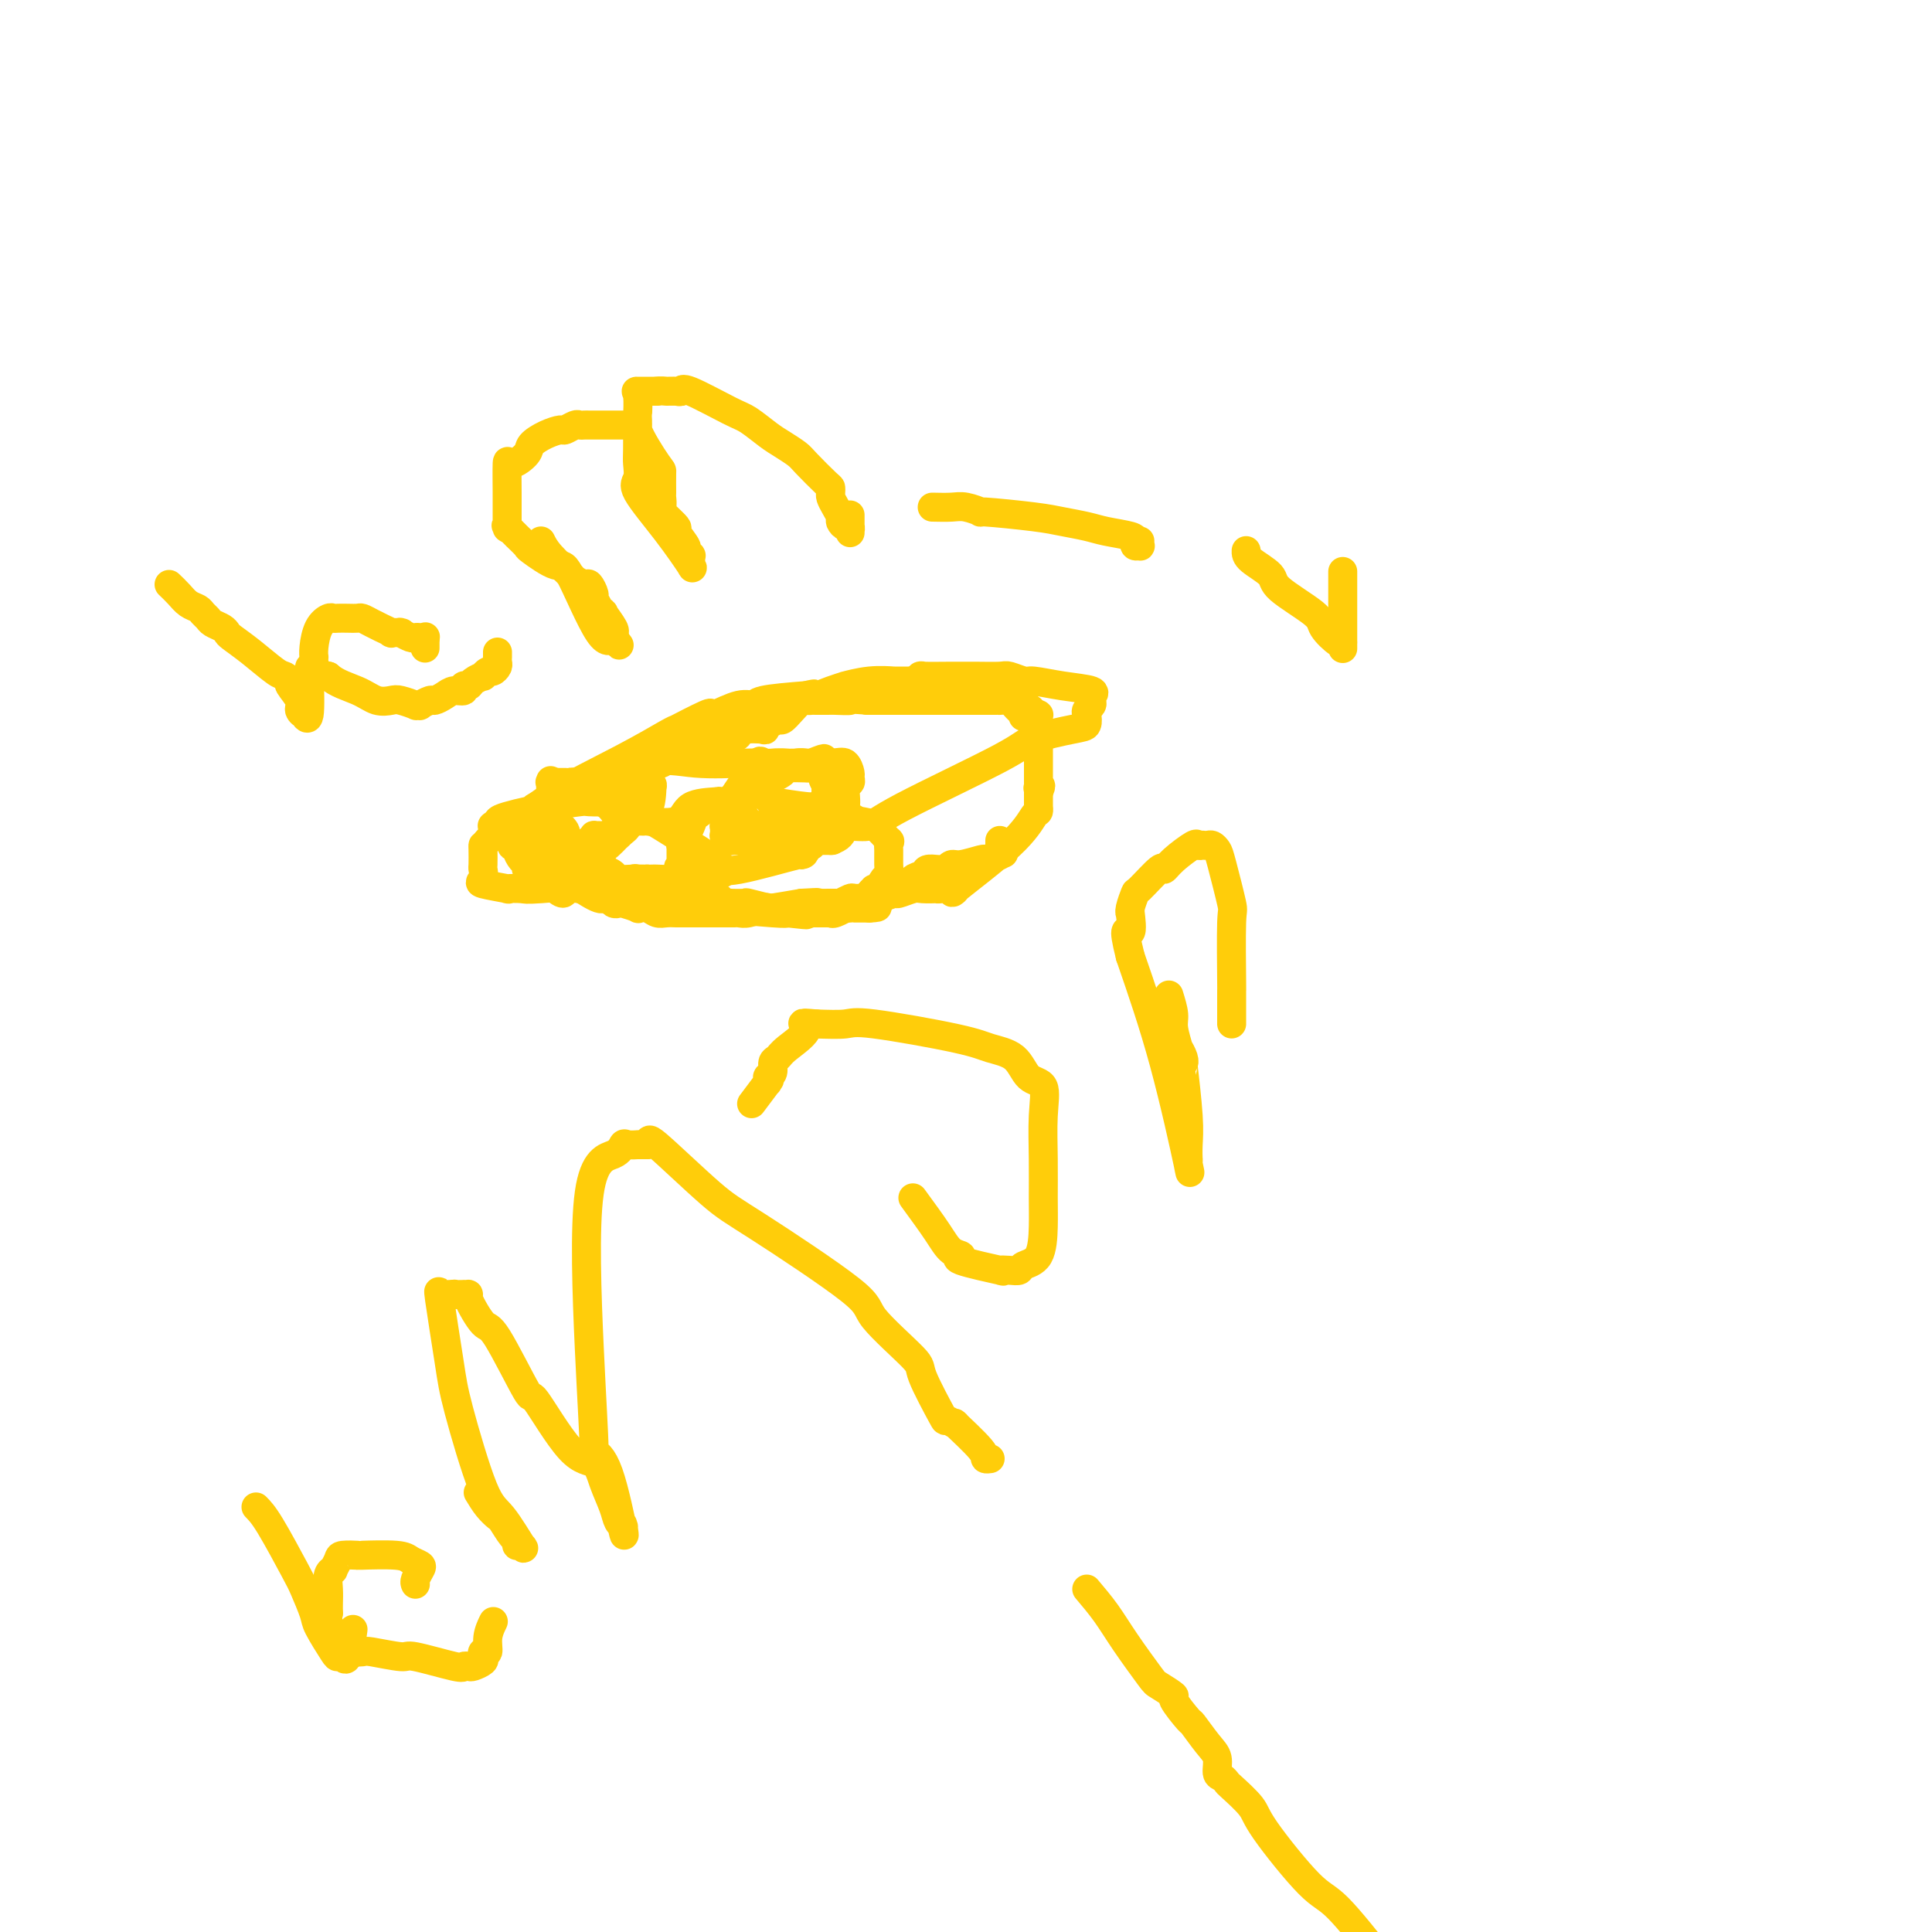 <svg viewBox='0 0 400 400' version='1.1' xmlns='http://www.w3.org/2000/svg' xmlns:xlink='http://www.w3.org/1999/xlink'><g fill='none' stroke='#FFCD0A' stroke-width='6' stroke-linecap='round' stroke-linejoin='round'><path d='M107,171c0.501,0.016 1.002,0.033 1,0c-0.002,-0.033 -0.507,-0.115 0,-1c0.507,-0.885 2.025,-2.574 6,-5c3.975,-2.426 10.407,-5.589 15,-8c4.593,-2.411 7.346,-4.068 9,-5c1.654,-0.932 2.208,-1.137 2,-1c-0.208,0.137 -1.178,0.617 0,0c1.178,-0.617 4.505,-2.333 6,-3c1.495,-0.667 1.158,-0.287 1,0c-0.158,0.287 -0.136,0.480 1,0c1.136,-0.480 3.387,-1.634 5,-2c1.613,-0.366 2.588,0.055 3,0c0.412,-0.055 0.261,-0.587 2,-1c1.739,-0.413 5.370,-0.706 9,-1'/><path d='M167,144c3.162,-0.630 0.567,-0.206 0,0c-0.567,0.206 0.895,0.195 2,0c1.105,-0.195 1.852,-0.574 3,-1c1.148,-0.426 2.695,-0.899 3,-1c0.305,-0.101 -0.634,0.169 0,0c0.634,-0.169 2.841,-0.777 5,-1c2.159,-0.223 4.269,-0.060 5,0c0.731,0.060 0.084,0.016 0,0c-0.084,-0.016 0.394,-0.004 0,0c-0.394,0.004 -1.659,0.001 0,0c1.659,-0.001 6.242,-0.001 9,0c2.758,0.001 3.692,0.002 4,0c0.308,-0.002 -0.009,-0.007 0,0c0.009,0.007 0.343,0.025 1,0c0.657,-0.025 1.636,-0.094 2,0c0.364,0.094 0.112,0.351 1,1c0.888,0.649 2.918,1.691 4,2c1.082,0.309 1.218,-0.114 2,0c0.782,0.114 2.209,0.766 3,1c0.791,0.234 0.944,0.048 1,0c0.056,-0.048 0.015,0.040 0,0c-0.015,-0.040 -0.004,-0.207 0,0c0.004,0.207 0.001,0.787 0,1c-0.001,0.213 -0.000,0.057 0,0c0.000,-0.057 0.000,-0.016 0,0c-0.000,0.016 -0.000,0.008 0,0'/><path d='M104,172c0.301,0.197 0.602,0.395 1,1c0.398,0.605 0.894,1.619 1,2c0.106,0.381 -0.178,0.129 0,0c0.178,-0.129 0.817,-0.136 1,0c0.183,0.136 -0.092,0.415 0,1c0.092,0.585 0.550,1.476 1,2c0.450,0.524 0.890,0.680 1,1c0.110,0.320 -0.111,0.803 0,1c0.111,0.197 0.554,0.108 1,0c0.446,-0.108 0.896,-0.233 1,0c0.104,0.233 -0.137,0.825 0,1c0.137,0.175 0.652,-0.068 1,0c0.348,0.068 0.528,0.448 1,1c0.472,0.552 1.236,1.276 2,2'/><path d='M115,184c2.096,1.856 1.836,0.497 2,0c0.164,-0.497 0.754,-0.130 1,0c0.246,0.130 0.150,0.025 0,0c-0.150,-0.025 -0.353,0.032 0,0c0.353,-0.032 1.260,-0.153 2,0c0.740,0.153 1.311,0.581 2,1c0.689,0.419 1.495,0.831 2,1c0.505,0.169 0.710,0.097 1,0c0.290,-0.097 0.664,-0.218 1,0c0.336,0.218 0.635,0.777 1,1c0.365,0.223 0.797,0.111 1,0c0.203,-0.111 0.176,-0.222 1,0c0.824,0.222 2.500,0.778 3,1c0.500,0.222 -0.174,0.112 0,0c0.174,-0.112 1.198,-0.226 2,0c0.802,0.226 1.382,0.793 2,1c0.618,0.207 1.272,0.056 2,0c0.728,-0.056 1.528,-0.015 2,0c0.472,0.015 0.617,0.004 1,0c0.383,-0.004 1.005,-0.001 2,0c0.995,0.001 2.365,0.000 3,0c0.635,-0.000 0.537,-0.000 1,0c0.463,0.000 1.488,0.001 2,0c0.512,-0.001 0.512,-0.004 1,0c0.488,0.004 1.466,0.015 2,0c0.534,-0.015 0.626,-0.056 1,0c0.374,0.056 1.031,0.208 2,0c0.969,-0.208 2.249,-0.777 3,-1c0.751,-0.223 0.971,-0.098 1,0c0.029,0.098 -0.135,0.171 1,0c1.135,-0.171 3.567,-0.585 6,-1'/><path d='M166,187c5.086,-0.305 2.800,-0.068 3,0c0.200,0.068 2.887,-0.035 4,0c1.113,0.035 0.653,0.207 1,0c0.347,-0.207 1.501,-0.791 2,-1c0.499,-0.209 0.341,-0.041 1,0c0.659,0.041 2.134,-0.045 3,0c0.866,0.045 1.122,0.222 2,0c0.878,-0.222 2.376,-0.844 3,-1c0.624,-0.156 0.374,0.154 1,0c0.626,-0.154 2.129,-0.773 3,-1c0.871,-0.227 1.109,-0.063 2,0c0.891,0.063 2.435,0.024 3,0c0.565,-0.024 0.150,-0.035 0,0c-0.150,0.035 -0.034,0.114 1,0c1.034,-0.114 2.985,-0.422 3,0c0.015,0.422 -1.905,1.573 0,0c1.905,-1.573 7.635,-5.872 11,-9c3.365,-3.128 4.366,-5.086 5,-6c0.634,-0.914 0.902,-0.783 1,-1c0.098,-0.217 0.026,-0.780 0,-1c-0.026,-0.220 -0.007,-0.096 0,0c0.007,0.096 0.002,0.166 0,0c-0.002,-0.166 -0.001,-0.567 0,-1c0.001,-0.433 0.000,-0.900 0,-1c-0.000,-0.100 -0.000,0.165 0,0c0.000,-0.165 0.000,-0.762 0,-1c-0.000,-0.238 -0.000,-0.119 0,0'/><path d='M215,164c0.928,-1.944 0.249,-1.304 0,-1c-0.249,0.304 -0.067,0.274 0,0c0.067,-0.274 0.018,-0.790 0,-1c-0.018,-0.210 -0.005,-0.114 0,0c0.005,0.114 0.001,0.245 0,0c-0.001,-0.245 -0.000,-0.865 0,-1c0.000,-0.135 0.000,0.216 0,0c-0.000,-0.216 -0.000,-0.999 0,-1c0.000,-0.001 0.000,0.781 0,-1c-0.000,-1.781 -0.000,-6.123 0,-8c0.000,-1.877 -0.000,-1.288 0,-1c0.000,0.288 0.000,0.274 0,0c-0.000,-0.274 -0.000,-0.809 0,-1c0.000,-0.191 0.000,-0.037 0,0c-0.000,0.037 -0.000,-0.043 0,0c0.000,0.043 0.001,0.208 0,0c-0.001,-0.208 -0.004,-0.788 0,-1c0.004,-0.212 0.015,-0.057 0,0c-0.015,0.057 -0.057,0.015 0,0c0.057,-0.015 0.211,-0.004 0,0c-0.211,0.004 -0.788,0.001 -1,0c-0.212,-0.001 -0.061,-0.000 0,0c0.061,0.000 0.030,0.000 0,0'/><path d='M214,148c-0.610,-2.477 -1.635,-0.670 -2,0c-0.365,0.670 -0.071,0.204 0,0c0.071,-0.204 -0.080,-0.146 0,0c0.080,0.146 0.390,0.379 0,0c-0.390,-0.379 -1.481,-1.369 -2,-2c-0.519,-0.631 -0.466,-0.901 -1,-1c-0.534,-0.099 -1.655,-0.027 -2,0c-0.345,0.027 0.085,0.007 0,0c-0.085,-0.007 -0.685,-0.002 -1,0c-0.315,0.002 -0.346,0.001 -1,0c-0.654,-0.001 -1.930,-0.000 -2,0c-0.070,0.000 1.065,0.000 0,0c-1.065,-0.000 -4.332,-0.000 -6,0c-1.668,0.000 -1.737,0.000 -2,0c-0.263,-0.000 -0.719,-0.000 -1,0c-0.281,0.000 -0.388,0.000 -1,0c-0.612,-0.000 -1.731,-0.000 -2,0c-0.269,0.000 0.310,0.000 0,0c-0.310,-0.000 -1.509,-0.000 -2,0c-0.491,0.000 -0.272,0.000 -1,0c-0.728,-0.000 -2.401,-0.000 -3,0c-0.599,0.000 -0.123,0.000 -1,0c-0.877,-0.000 -3.108,-0.000 -4,0c-0.892,0.000 -0.446,0.000 0,0'/><path d='M180,145c-5.998,-0.464 -3.992,-0.124 -4,0c-0.008,0.124 -2.029,0.033 -3,0c-0.971,-0.033 -0.890,-0.009 -1,0c-0.110,0.009 -0.410,0.001 -1,0c-0.590,-0.001 -1.470,0.005 -2,0c-0.530,-0.005 -0.709,-0.022 -1,0c-0.291,0.022 -0.693,0.082 -1,0c-0.307,-0.082 -0.520,-0.305 -1,0c-0.480,0.305 -1.228,1.138 -2,2c-0.772,0.862 -1.567,1.751 -2,2c-0.433,0.249 -0.505,-0.143 -1,0c-0.495,0.143 -1.415,0.822 -2,1c-0.585,0.178 -0.835,-0.146 -1,0c-0.165,0.146 -0.244,0.761 0,1c0.244,0.239 0.811,0.102 0,0c-0.811,-0.102 -3.000,-0.169 -4,0c-1.000,0.169 -0.809,0.575 -1,1c-0.191,0.425 -0.763,0.868 -2,1c-1.237,0.132 -3.141,-0.048 -4,0c-0.859,0.048 -0.675,0.324 -2,1c-1.325,0.676 -4.158,1.751 -5,2c-0.842,0.249 0.309,-0.327 0,0c-0.309,0.327 -2.077,1.557 -3,2c-0.923,0.443 -1.000,0.098 -1,0c-0.000,-0.098 0.077,0.051 0,0c-0.077,-0.051 -0.308,-0.300 -1,0c-0.692,0.300 -1.846,1.150 -3,2'/><path d='M132,160c-6.121,2.773 -4.425,2.205 -4,2c0.425,-0.205 -0.423,-0.047 -1,0c-0.577,0.047 -0.883,-0.019 -1,0c-0.117,0.019 -0.044,0.122 0,0c0.044,-0.122 0.061,-0.468 -1,0c-1.061,0.468 -3.198,1.751 -4,2c-0.802,0.249 -0.267,-0.536 -1,0c-0.733,0.536 -2.732,2.393 -4,3c-1.268,0.607 -1.804,-0.034 -2,0c-0.196,0.034 -0.053,0.745 0,1c0.053,0.255 0.014,0.053 0,0c-0.014,-0.053 -0.004,0.041 0,0c0.004,-0.041 0.001,-0.218 0,0c-0.001,0.218 -0.000,0.829 0,1c0.000,0.171 0.000,-0.099 0,0c-0.000,0.099 -0.000,0.566 0,1c0.000,0.434 0.000,0.833 0,1c-0.000,0.167 -0.000,0.101 0,0c0.000,-0.101 0.000,-0.238 0,0c-0.000,0.238 -0.000,0.851 0,1c0.000,0.149 0.000,-0.167 0,0c-0.000,0.167 -0.000,0.815 0,1c0.000,0.185 0.000,-0.094 0,0c-0.000,0.094 -0.000,0.561 0,1c0.000,0.439 0.000,0.849 0,1c-0.000,0.151 -0.000,0.043 0,0c0.000,-0.043 0.000,-0.022 0,0'/><path d='M114,175c-0.310,1.421 -0.083,0.972 0,1c0.083,0.028 0.024,0.532 0,1c-0.024,0.468 -0.014,0.899 0,1c0.014,0.101 0.032,-0.127 0,0c-0.032,0.127 -0.115,0.608 0,1c0.115,0.392 0.426,0.696 1,1c0.574,0.304 1.411,0.607 2,1c0.589,0.393 0.931,0.876 1,1c0.069,0.124 -0.136,-0.110 0,0c0.136,0.110 0.614,0.565 1,1c0.386,0.435 0.679,0.849 1,1c0.321,0.151 0.671,0.041 1,0c0.329,-0.041 0.636,-0.011 1,0c0.364,0.011 0.784,0.002 1,0c0.216,-0.002 0.229,0.003 1,0c0.771,-0.003 2.300,-0.015 3,0c0.700,0.015 0.569,0.057 1,0c0.431,-0.057 1.423,-0.211 2,0c0.577,0.211 0.739,0.789 1,1c0.261,0.211 0.623,0.055 1,0c0.377,-0.055 0.770,-0.008 1,0c0.230,0.008 0.297,-0.023 1,0c0.703,0.023 2.041,0.101 2,0c-0.041,-0.101 -1.461,-0.381 0,0c1.461,0.381 5.804,1.422 8,2c2.196,0.578 2.245,0.694 5,1c2.755,0.306 8.216,0.802 11,1c2.784,0.198 2.892,0.099 3,0'/><path d='M163,189c6.752,0.774 3.132,0.207 2,0c-1.132,-0.207 0.225,-0.056 1,0c0.775,0.056 0.967,0.015 1,0c0.033,-0.015 -0.092,-0.004 0,0c0.092,0.004 0.403,0.001 1,0c0.597,-0.001 1.482,0.001 2,0c0.518,-0.001 0.670,-0.005 1,0c0.330,0.005 0.838,0.019 1,0c0.162,-0.019 -0.024,-0.072 0,0c0.024,0.072 0.257,0.269 1,0c0.743,-0.269 1.997,-1.003 4,-2c2.003,-0.997 4.754,-2.256 6,-3c1.246,-0.744 0.987,-0.974 2,-1c1.013,-0.026 3.297,0.151 4,0c0.703,-0.151 -0.177,-0.629 0,-1c0.177,-0.371 1.410,-0.636 2,-1c0.590,-0.364 0.535,-0.829 1,-1c0.465,-0.171 1.448,-0.050 2,0c0.552,0.050 0.674,0.028 1,0c0.326,-0.028 0.858,-0.064 1,0c0.142,0.064 -0.106,0.227 0,0c0.106,-0.227 0.564,-0.844 1,-1c0.436,-0.156 0.848,0.150 2,0c1.152,-0.150 3.043,-0.757 4,-1c0.957,-0.243 0.978,-0.121 1,0'/><path d='M204,178c5.475,-1.929 3.663,-1.252 3,-1c-0.663,0.252 -0.178,0.079 0,0c0.178,-0.079 0.048,-0.063 0,0c-0.048,0.063 -0.013,0.174 0,0c0.013,-0.174 0.003,-0.634 0,-1c-0.003,-0.366 -0.001,-0.637 0,-1c0.001,-0.363 0.000,-0.818 0,-1c-0.000,-0.182 -0.000,-0.091 0,0'/><path d='M35,121c0.673,0.643 1.346,1.285 2,2c0.654,0.715 1.287,1.501 2,2c0.713,0.499 1.504,0.711 2,1c0.496,0.289 0.697,0.655 1,1c0.303,0.345 0.709,0.669 1,1c0.291,0.331 0.467,0.671 1,1c0.533,0.329 1.424,0.649 2,1c0.576,0.351 0.836,0.734 1,1c0.164,0.266 0.230,0.414 1,1c0.770,0.586 2.243,1.608 4,3c1.757,1.392 3.799,3.153 5,4c1.201,0.847 1.560,0.780 2,1c0.440,0.220 0.959,0.729 1,1c0.041,0.271 -0.396,0.306 0,1c0.396,0.694 1.627,2.049 2,3c0.373,0.951 -0.110,1.498 0,2c0.110,0.502 0.813,0.959 1,1c0.187,0.041 -0.142,-0.335 0,0c0.142,0.335 0.755,1.381 1,0c0.245,-1.381 0.123,-5.191 0,-9'/><path d='M64,139c0.167,-1.500 0.083,-0.750 0,0'/><path d='M88,134c0.000,0.167 0.000,0.333 0,0c0.000,-0.333 0.000,-1.167 0,-2'/><path d='M88,132c0.046,-0.311 0.163,-0.087 0,0c-0.163,0.087 -0.604,0.037 -1,0c-0.396,-0.037 -0.747,-0.063 -1,0c-0.253,0.063 -0.408,0.213 -1,0c-0.592,-0.213 -1.621,-0.789 -2,-1c-0.379,-0.211 -0.110,-0.057 0,0c0.110,0.057 0.060,0.016 0,0c-0.060,-0.016 -0.129,-0.008 0,0c0.129,0.008 0.457,0.017 0,0c-0.457,-0.017 -1.697,-0.060 -2,0c-0.303,0.060 0.332,0.223 0,0c-0.332,-0.223 -1.632,-0.830 -2,-1c-0.368,-0.170 0.197,0.098 0,0c-0.197,-0.098 -1.156,-0.562 -2,-1c-0.844,-0.438 -1.574,-0.849 -2,-1c-0.426,-0.151 -0.547,-0.042 -1,0c-0.453,0.042 -1.238,0.015 -2,0c-0.762,-0.015 -1.500,-0.019 -2,0c-0.500,0.019 -0.761,0.062 -1,0c-0.239,-0.062 -0.456,-0.228 -1,0c-0.544,0.228 -1.414,0.849 -2,2c-0.586,1.151 -0.889,2.833 -1,4c-0.111,1.167 -0.032,1.818 0,2c0.032,0.182 0.017,-0.106 0,0c-0.017,0.106 -0.035,0.606 0,1c0.035,0.394 0.125,0.683 0,1c-0.125,0.317 -0.464,0.662 0,1c0.464,0.338 1.732,0.669 3,1'/><path d='M68,140c1.624,1.487 4.184,2.206 6,3c1.816,0.794 2.888,1.663 4,2c1.112,0.337 2.264,0.143 3,0c0.736,-0.143 1.057,-0.233 2,0c0.943,0.233 2.508,0.791 3,1c0.492,0.209 -0.090,0.071 0,0c0.090,-0.071 0.853,-0.074 1,0c0.147,0.074 -0.323,0.226 0,0c0.323,-0.226 1.439,-0.830 2,-1c0.561,-0.170 0.566,0.094 1,0c0.434,-0.094 1.297,-0.546 2,-1c0.703,-0.454 1.248,-0.909 2,-1c0.752,-0.091 1.712,0.182 2,0c0.288,-0.182 -0.095,-0.818 0,-1c0.095,-0.182 0.670,0.091 1,0c0.330,-0.091 0.417,-0.545 1,-1c0.583,-0.455 1.663,-0.909 2,-1c0.337,-0.091 -0.067,0.183 0,0c0.067,-0.183 0.606,-0.824 1,-1c0.394,-0.176 0.641,0.111 1,0c0.359,-0.111 0.828,-0.622 1,-1c0.172,-0.378 0.046,-0.623 0,-1c-0.046,-0.377 -0.012,-0.884 0,-1c0.012,-0.116 0.003,0.161 0,0c-0.003,-0.161 -0.001,-0.760 0,-1c0.001,-0.240 0.000,-0.120 0,0'/><path d='M112,112c0.408,0.836 0.816,1.672 2,3c1.184,1.328 3.144,3.147 4,4c0.856,0.853 0.606,0.738 1,1c0.394,0.262 1.430,0.900 2,1c0.570,0.100 0.673,-0.337 1,0c0.327,0.337 0.876,1.450 1,2c0.124,0.550 -0.179,0.537 0,1c0.179,0.463 0.840,1.402 1,2c0.160,0.598 -0.181,0.854 0,1c0.181,0.146 0.886,0.183 1,0c0.114,-0.183 -0.362,-0.586 0,0c0.362,0.586 1.561,2.160 2,3c0.439,0.840 0.118,0.947 0,1c-0.118,0.053 -0.032,0.053 0,0c0.032,-0.053 0.009,-0.158 0,0c-0.009,0.158 -0.005,0.579 0,1'/><path d='M127,132c2.327,3.085 0.645,0.797 0,0c-0.645,-0.797 -0.252,-0.102 0,0c0.252,0.102 0.365,-0.390 0,0c-0.365,0.390 -1.206,1.662 -3,-1c-1.794,-2.662 -4.541,-9.257 -6,-12c-1.459,-2.743 -1.629,-1.633 -3,-2c-1.371,-0.367 -3.944,-2.211 -5,-3c-1.056,-0.789 -0.594,-0.523 -1,-1c-0.406,-0.477 -1.678,-1.698 -2,-2c-0.322,-0.302 0.306,0.315 0,0c-0.306,-0.315 -1.546,-1.562 -2,-2c-0.454,-0.438 -0.122,-0.066 0,0c0.122,0.066 0.032,-0.173 0,0c-0.032,0.173 -0.008,0.759 0,0c0.008,-0.759 -0.001,-2.865 0,-4c0.001,-1.135 0.012,-1.301 0,-3c-0.012,-1.699 -0.047,-4.931 0,-6c0.047,-1.069 0.177,0.025 1,0c0.823,-0.025 2.338,-1.168 3,-2c0.662,-0.832 0.471,-1.351 1,-2c0.529,-0.649 1.777,-1.428 3,-2c1.223,-0.572 2.422,-0.938 3,-1c0.578,-0.062 0.535,0.180 1,0c0.465,-0.180 1.438,-0.780 2,-1c0.562,-0.220 0.715,-0.059 1,0c0.285,0.059 0.704,0.016 1,0c0.296,-0.016 0.471,-0.004 1,0c0.529,0.004 1.412,0.001 2,0c0.588,-0.001 0.882,-0.000 2,0c1.118,0.000 3.059,0.000 5,0'/><path d='M131,88c1.856,-0.183 0.497,-0.639 1,1c0.503,1.639 2.868,5.375 4,7c1.132,1.625 1.032,1.140 1,2c-0.032,0.860 0.003,3.065 0,4c-0.003,0.935 -0.045,0.602 0,1c0.045,0.398 0.178,1.529 0,2c-0.178,0.471 -0.665,0.283 0,1c0.665,0.717 2.483,2.340 3,3c0.517,0.660 -0.268,0.358 0,1c0.268,0.642 1.589,2.228 2,3c0.411,0.772 -0.087,0.731 0,1c0.087,0.269 0.759,0.848 1,1c0.241,0.152 0.052,-0.122 0,0c-0.052,0.122 0.034,0.639 0,1c-0.034,0.361 -0.187,0.565 0,1c0.187,0.435 0.716,1.102 0,0c-0.716,-1.102 -2.675,-3.971 -5,-7c-2.325,-3.029 -5.015,-6.218 -6,-8c-0.985,-1.782 -0.264,-2.158 0,-3c0.264,-0.842 0.071,-2.149 0,-3c-0.071,-0.851 -0.022,-1.247 0,-3c0.022,-1.753 0.016,-4.862 0,-6c-0.016,-1.138 -0.043,-0.305 0,-1c0.043,-0.695 0.155,-2.918 0,-4c-0.155,-1.082 -0.578,-1.022 0,-1c0.578,0.022 2.156,0.006 3,0c0.844,-0.006 0.956,-0.002 1,0c0.044,0.002 0.022,0.001 0,0'/><path d='M136,81c0.966,-0.150 1.382,-0.027 2,0c0.618,0.027 1.438,-0.044 2,0c0.562,0.044 0.867,0.204 1,0c0.133,-0.204 0.093,-0.771 2,0c1.907,0.771 5.761,2.878 8,4c2.239,1.122 2.863,1.257 4,2c1.137,0.743 2.788,2.094 4,3c1.212,0.906 1.985,1.366 3,2c1.015,0.634 2.272,1.441 3,2c0.728,0.559 0.926,0.870 2,2c1.074,1.130 3.022,3.079 4,4c0.978,0.921 0.984,0.814 1,1c0.016,0.186 0.042,0.665 0,1c-0.042,0.335 -0.152,0.524 0,1c0.152,0.476 0.566,1.237 1,2c0.434,0.763 0.887,1.529 1,2c0.113,0.471 -0.113,0.647 0,1c0.113,0.353 0.566,0.882 1,1c0.434,0.118 0.848,-0.176 1,0c0.152,0.176 0.041,0.821 0,1c-0.041,0.179 -0.011,-0.107 0,0c0.011,0.107 0.003,0.606 0,0c-0.003,-0.606 -0.001,-2.316 0,-3c0.001,-0.684 0.000,-0.342 0,0'/><path d='M193,105c1.453,0.032 2.905,0.064 4,0c1.095,-0.064 1.831,-0.224 3,0c1.169,0.224 2.770,0.834 3,1c0.230,0.166 -0.913,-0.110 1,0c1.913,0.110 6.880,0.607 10,1c3.120,0.393 4.391,0.682 6,1c1.609,0.318 3.554,0.663 5,1c1.446,0.337 2.391,0.664 4,1c1.609,0.336 3.881,0.679 5,1c1.119,0.321 1.084,0.618 1,1c-0.084,0.382 -0.219,0.848 0,1c0.219,0.152 0.791,-0.011 1,0c0.209,0.011 0.056,0.195 0,0c-0.056,-0.195 -0.016,-0.770 0,-1c0.016,-0.230 0.008,-0.115 0,0'/><path d='M258,114c-0.024,0.561 -0.048,1.121 1,2c1.048,0.879 3.167,2.075 4,3c0.833,0.925 0.381,1.578 2,3c1.619,1.422 5.309,3.611 7,5c1.691,1.389 1.381,1.976 2,3c0.619,1.024 2.166,2.483 3,3c0.834,0.517 0.956,0.090 1,0c0.044,-0.090 0.012,0.155 0,0c-0.012,-0.155 -0.003,-0.712 0,0c0.003,0.712 0.001,2.692 0,0c-0.001,-2.692 -0.000,-10.055 0,-13c0.000,-2.945 0.000,-1.473 0,0'/><path d='M132,170c-0.109,0.002 -0.219,0.003 0,0c0.219,-0.003 0.765,-0.011 1,0c0.235,0.011 0.158,0.042 0,0c-0.158,-0.042 -0.398,-0.156 1,0c1.398,0.156 4.432,0.581 6,0c1.568,-0.581 1.668,-2.169 3,-3c1.332,-0.831 3.896,-0.905 5,-1c1.104,-0.095 0.747,-0.212 1,0c0.253,0.212 1.118,0.751 2,0c0.882,-0.751 1.783,-2.794 3,-4c1.217,-1.206 2.749,-1.577 4,-2c1.251,-0.423 2.220,-0.898 3,-1c0.780,-0.102 1.372,0.169 2,0c0.628,-0.169 1.292,-0.777 2,-1c0.708,-0.223 1.460,-0.060 2,0c0.540,0.060 0.869,0.017 1,0c0.131,-0.017 0.066,-0.009 0,0'/><path d='M168,158c4.593,-1.857 2.075,-0.498 0,0c-2.075,0.498 -3.707,0.135 -5,0c-1.293,-0.135 -2.247,-0.041 -3,0c-0.753,0.041 -1.304,0.031 -2,0c-0.696,-0.031 -1.537,-0.081 -4,0c-2.463,0.081 -6.547,0.294 -10,0c-3.453,-0.294 -6.274,-1.094 -11,0c-4.726,1.094 -11.357,4.083 -15,6c-3.643,1.917 -4.297,2.762 -5,3c-0.703,0.238 -1.455,-0.129 -2,0c-0.545,0.129 -0.882,0.755 -1,1c-0.118,0.245 -0.017,0.108 0,0c0.017,-0.108 -0.052,-0.187 -1,0c-0.948,0.187 -2.776,0.638 -4,1c-1.224,0.362 -1.845,0.633 -2,1c-0.155,0.367 0.155,0.829 0,1c-0.155,0.171 -0.773,0.050 -1,0c-0.227,-0.050 -0.061,-0.028 0,0c0.061,0.028 0.017,0.063 0,0c-0.017,-0.063 -0.007,-0.224 0,0c0.007,0.224 0.012,0.833 0,1c-0.012,0.167 -0.042,-0.109 0,0c0.042,0.109 0.155,0.603 0,1c-0.155,0.397 -0.577,0.699 -1,1'/><path d='M101,174c-0.845,0.986 -0.957,0.950 -1,1c-0.043,0.050 -0.017,0.184 0,1c0.017,0.816 0.024,2.313 0,3c-0.024,0.687 -0.080,0.562 0,1c0.080,0.438 0.295,1.438 0,2c-0.295,0.562 -1.100,0.688 0,1c1.100,0.312 4.104,0.812 5,1c0.896,0.188 -0.318,0.066 0,0c0.318,-0.066 2.167,-0.074 3,0c0.833,0.074 0.651,0.230 4,0c3.349,-0.230 10.230,-0.846 13,-1c2.770,-0.154 1.430,0.155 2,0c0.570,-0.155 3.051,-0.772 4,-1c0.949,-0.228 0.366,-0.065 1,0c0.634,0.065 2.485,0.031 3,0c0.515,-0.031 -0.307,-0.061 1,0c1.307,0.061 4.744,0.213 7,0c2.256,-0.213 3.330,-0.791 4,-1c0.670,-0.209 0.935,-0.048 1,0c0.065,0.048 -0.068,-0.018 0,0c0.068,0.018 0.339,0.121 1,0c0.661,-0.121 1.713,-0.465 0,-2c-1.713,-1.535 -6.192,-4.259 -9,-6c-2.808,-1.741 -3.945,-2.497 -5,-3c-1.055,-0.503 -2.027,-0.751 -3,-1'/><path d='M132,169c-3.267,-2.226 -2.936,-2.790 -3,-3c-0.064,-0.210 -0.523,-0.067 -2,0c-1.477,0.067 -3.973,0.059 -5,0c-1.027,-0.059 -0.587,-0.169 -2,0c-1.413,0.169 -4.680,0.619 -6,1c-1.320,0.381 -0.693,0.695 -1,1c-0.307,0.305 -1.546,0.601 -2,1c-0.454,0.399 -0.122,0.902 0,1c0.122,0.098 0.033,-0.208 0,0c-0.033,0.208 -0.009,0.931 0,1c0.009,0.069 0.002,-0.515 0,0c-0.002,0.515 0.002,2.128 0,3c-0.002,0.872 -0.009,1.002 0,1c0.009,-0.002 0.032,-0.137 0,0c-0.032,0.137 -0.121,0.544 0,1c0.121,0.456 0.451,0.959 1,1c0.549,0.041 1.316,-0.381 2,0c0.684,0.381 1.283,1.566 2,2c0.717,0.434 1.550,0.116 2,0c0.450,-0.116 0.517,-0.031 1,0c0.483,0.031 1.383,0.009 2,0c0.617,-0.009 0.950,-0.003 1,0c0.050,0.003 -0.185,0.004 0,0c0.185,-0.004 0.788,-0.012 1,0c0.212,0.012 0.031,0.043 0,0c-0.031,-0.043 0.088,-0.161 0,0c-0.088,0.161 -0.385,0.600 0,0c0.385,-0.600 1.450,-2.238 2,-3c0.550,-0.762 0.586,-0.646 1,-1c0.414,-0.354 1.207,-1.177 2,-2'/><path d='M128,173c1.337,-1.215 1.679,-1.254 2,-2c0.321,-0.746 0.622,-2.199 1,-3c0.378,-0.801 0.832,-0.949 1,-1c0.168,-0.051 0.049,-0.006 0,0c-0.049,0.006 -0.028,-0.026 0,0c0.028,0.026 0.063,0.112 0,0c-0.063,-0.112 -0.223,-0.421 0,-1c0.223,-0.579 0.830,-1.428 1,-2c0.170,-0.572 -0.099,-0.869 0,-1c0.099,-0.131 0.564,-0.098 1,0c0.436,0.098 0.844,0.261 1,0c0.156,-0.261 0.062,-0.946 0,0c-0.062,0.946 -0.091,3.521 -1,5c-0.909,1.479 -2.698,1.860 -5,3c-2.302,1.140 -5.118,3.038 -6,4c-0.882,0.962 0.171,0.989 0,1c-0.171,0.011 -1.567,0.007 -2,0c-0.433,-0.007 0.095,-0.016 0,0c-0.095,0.016 -0.814,0.057 -1,0c-0.186,-0.057 0.160,-0.211 0,0c-0.160,0.211 -0.827,0.786 -1,1c-0.173,0.214 0.150,0.068 0,0c-0.150,-0.068 -0.771,-0.057 -1,0c-0.229,0.057 -0.065,0.159 0,0c0.065,-0.159 0.033,-0.580 0,-1'/><path d='M118,176c-2.359,1.286 -0.255,0.502 1,0c1.255,-0.502 1.661,-0.723 2,-1c0.339,-0.277 0.611,-0.610 1,-1c0.389,-0.390 0.896,-0.837 1,-1c0.104,-0.163 -0.196,-0.044 0,0c0.196,0.044 0.889,0.012 1,0c0.111,-0.012 -0.358,-0.003 0,0c0.358,0.003 1.545,0.001 2,0c0.455,-0.001 0.178,0.001 0,0c-0.178,-0.001 -0.258,-0.004 0,0c0.258,0.004 0.854,0.015 1,0c0.146,-0.015 -0.158,-0.056 0,0c0.158,0.056 0.778,0.207 1,0c0.222,-0.207 0.045,-0.774 0,-1c-0.045,-0.226 0.042,-0.110 0,0c-0.042,0.110 -0.213,0.216 0,0c0.213,-0.216 0.812,-0.753 1,-1c0.188,-0.247 -0.034,-0.202 0,0c0.034,0.202 0.323,0.563 0,0c-0.323,-0.563 -1.260,-2.050 -2,-3c-0.740,-0.950 -1.283,-1.365 -2,-2c-0.717,-0.635 -1.608,-1.491 -2,-2c-0.392,-0.509 -0.286,-0.672 -1,-1c-0.714,-0.328 -2.249,-0.820 -3,-1c-0.751,-0.180 -0.717,-0.048 -1,0c-0.283,0.048 -0.884,0.013 -1,0c-0.116,-0.013 0.253,-0.004 0,0c-0.253,0.004 -1.126,0.002 -2,0'/><path d='M115,162c-1.177,-0.311 -0.119,-0.087 0,0c0.119,0.087 -0.700,0.038 -1,0c-0.300,-0.038 -0.080,-0.065 0,0c0.080,0.065 0.021,0.220 0,0c-0.021,-0.220 -0.004,-0.817 0,0c0.004,0.817 -0.005,3.049 0,4c0.005,0.951 0.025,0.622 0,1c-0.025,0.378 -0.094,1.463 0,2c0.094,0.537 0.350,0.526 1,1c0.650,0.474 1.694,1.433 2,2c0.306,0.567 -0.124,0.741 0,1c0.124,0.259 0.803,0.604 1,1c0.197,0.396 -0.088,0.842 0,1c0.088,0.158 0.549,0.026 1,0c0.451,-0.026 0.891,0.054 1,0c0.109,-0.054 -0.113,-0.241 0,0c0.113,0.241 0.560,0.909 1,1c0.440,0.091 0.872,-0.397 1,0c0.128,0.397 -0.050,1.678 0,2c0.050,0.322 0.326,-0.316 1,0c0.674,0.316 1.747,1.587 2,2c0.253,0.413 -0.312,-0.033 0,0c0.312,0.033 1.501,0.545 2,1c0.499,0.455 0.309,0.854 1,1c0.691,0.146 2.263,0.039 3,0c0.737,-0.039 0.639,-0.011 1,0c0.361,0.011 1.180,0.006 2,0'/><path d='M134,182c2.617,0.978 1.159,-0.078 1,0c-0.159,0.078 0.980,1.289 2,2c1.020,0.711 1.922,0.921 3,1c1.078,0.079 2.334,0.025 3,0c0.666,-0.025 0.743,-0.022 1,0c0.257,0.022 0.694,0.062 1,0c0.306,-0.062 0.483,-0.227 1,0c0.517,0.227 1.375,0.845 2,1c0.625,0.155 1.016,-0.154 1,0c-0.016,0.154 -0.439,0.772 0,1c0.439,0.228 1.740,0.065 2,0c0.260,-0.065 -0.522,-0.031 0,0c0.522,0.031 2.347,0.061 3,0c0.653,-0.061 0.135,-0.212 1,0c0.865,0.212 3.112,0.789 4,1c0.888,0.211 0.418,0.057 1,0c0.582,-0.057 2.215,-0.015 3,0c0.785,0.015 0.722,0.004 1,0c0.278,-0.004 0.896,-0.001 1,0c0.104,0.001 -0.306,0.000 0,0c0.306,-0.000 1.329,-0.000 1,0c-0.329,0.000 -2.008,0.000 0,0c2.008,-0.000 7.705,-0.000 10,0c2.295,0.000 1.190,0.000 1,0c-0.190,-0.000 0.537,-0.000 1,0c0.463,0.000 0.663,0.000 1,0c0.337,-0.000 0.811,-0.000 1,0c0.189,0.000 0.095,0.000 0,0'/><path d='M180,188c3.265,-0.121 0.928,-0.425 0,-1c-0.928,-0.575 -0.446,-1.422 0,-2c0.446,-0.578 0.855,-0.887 1,-1c0.145,-0.113 0.024,-0.028 0,0c-0.024,0.028 0.049,0.001 0,0c-0.049,-0.001 -0.220,0.026 0,0c0.220,-0.026 0.829,-0.103 1,0c0.171,0.103 -0.098,0.386 0,0c0.098,-0.386 0.561,-1.443 1,-2c0.439,-0.557 0.852,-0.616 1,-1c0.148,-0.384 0.031,-1.094 0,-2c-0.031,-0.906 0.024,-2.007 0,-3c-0.024,-0.993 -0.127,-1.876 0,-2c0.127,-0.124 0.485,0.513 0,0c-0.485,-0.513 -1.814,-2.175 -3,-3c-1.186,-0.825 -2.228,-0.814 -3,-1c-0.772,-0.186 -1.275,-0.571 -2,-1c-0.725,-0.429 -1.671,-0.903 -2,-1c-0.329,-0.097 -0.042,0.184 -1,0c-0.958,-0.184 -3.163,-0.834 -4,-1c-0.837,-0.166 -0.307,0.151 -2,0c-1.693,-0.151 -5.610,-0.772 -7,-1c-1.390,-0.228 -0.254,-0.065 -1,0c-0.746,0.065 -3.373,0.033 -6,0'/><path d='M153,166c-4.130,-0.820 -0.455,-0.371 -1,0c-0.545,0.371 -5.312,0.665 -7,1c-1.688,0.335 -0.298,0.710 0,1c0.298,0.290 -0.494,0.494 -1,1c-0.506,0.506 -0.724,1.316 -1,2c-0.276,0.684 -0.610,1.244 -1,2c-0.390,0.756 -0.837,1.709 -1,2c-0.163,0.291 -0.044,-0.081 0,0c0.044,0.081 0.011,0.614 0,1c-0.011,0.386 -0.002,0.624 0,1c0.002,0.376 -0.005,0.889 0,1c0.005,0.111 0.021,-0.181 0,0c-0.021,0.181 -0.079,0.836 0,1c0.079,0.164 0.297,-0.164 0,0c-0.297,0.164 -1.107,0.819 0,1c1.107,0.181 4.133,-0.112 6,0c1.867,0.112 2.576,0.629 6,0c3.424,-0.629 9.563,-2.403 12,-3c2.437,-0.597 1.174,-0.016 1,0c-0.174,0.016 0.742,-0.534 1,-1c0.258,-0.466 -0.143,-0.847 0,-1c0.143,-0.153 0.831,-0.079 1,0c0.169,0.079 -0.179,0.163 0,0c0.179,-0.163 0.885,-0.572 1,-1c0.115,-0.428 -0.362,-0.874 0,-2c0.362,-1.126 1.561,-2.932 2,-4c0.439,-1.068 0.118,-1.400 0,-2c-0.118,-0.600 -0.032,-1.469 0,-2c0.032,-0.531 0.009,-0.723 0,-1c-0.009,-0.277 -0.005,-0.638 0,-1'/><path d='M171,162c0.983,-2.215 0.439,-0.254 0,0c-0.439,0.254 -0.774,-1.200 -1,-2c-0.226,-0.800 -0.344,-0.945 -1,-1c-0.656,-0.055 -1.851,-0.021 -2,0c-0.149,0.021 0.746,0.029 0,0c-0.746,-0.029 -3.135,-0.096 -4,0c-0.865,0.096 -0.208,0.355 -1,1c-0.792,0.645 -3.034,1.677 -4,2c-0.966,0.323 -0.658,-0.063 -1,0c-0.342,0.063 -1.336,0.574 -2,1c-0.664,0.426 -1.000,0.765 -1,1c0.000,0.235 0.336,0.364 0,1c-0.336,0.636 -1.344,1.778 -2,2c-0.656,0.222 -0.960,-0.478 -1,0c-0.040,0.478 0.186,2.132 0,3c-0.186,0.868 -0.782,0.949 -1,1c-0.218,0.051 -0.058,0.070 0,0c0.058,-0.070 0.015,-0.230 0,0c-0.015,0.230 0.000,0.850 0,1c-0.000,0.150 -0.015,-0.170 0,0c0.015,0.170 0.058,0.830 0,1c-0.058,0.170 -0.219,-0.151 0,0c0.219,0.151 0.818,0.772 1,1c0.182,0.228 -0.052,0.061 1,0c1.052,-0.061 3.389,-0.016 5,0c1.611,0.016 2.495,0.004 5,0c2.505,-0.004 6.630,-0.001 8,0c1.370,0.001 -0.016,0.000 0,0c0.016,-0.000 1.433,-0.000 2,0c0.567,0.000 0.283,0.000 0,0'/><path d='M172,174c3.791,-0.918 2.270,-3.713 2,-5c-0.270,-1.287 0.713,-1.064 1,-2c0.287,-0.936 -0.122,-3.029 0,-4c0.122,-0.971 0.773,-0.821 1,-1c0.227,-0.179 0.029,-0.689 0,-1c-0.029,-0.311 0.111,-0.423 0,-1c-0.111,-0.577 -0.471,-1.619 -1,-2c-0.529,-0.381 -1.226,-0.102 -3,0c-1.774,0.102 -4.626,0.029 -6,0c-1.374,-0.029 -1.270,-0.012 -2,0c-0.730,0.012 -2.293,0.018 -3,0c-0.707,-0.018 -0.556,-0.062 -1,0c-0.444,0.062 -1.482,0.228 -2,0c-0.518,-0.228 -0.516,-0.852 -1,0c-0.484,0.852 -1.454,3.178 -2,4c-0.546,0.822 -0.667,0.138 -1,1c-0.333,0.862 -0.878,3.268 -1,4c-0.122,0.732 0.177,-0.210 0,0c-0.177,0.210 -0.832,1.572 -1,2c-0.168,0.428 0.151,-0.078 0,0c-0.151,0.078 -0.773,0.739 -1,1c-0.227,0.261 -0.058,0.123 0,0c0.058,-0.123 0.004,-0.229 0,0c-0.004,0.229 0.040,0.793 0,1c-0.040,0.207 -0.165,0.056 0,0c0.165,-0.056 0.618,-0.016 1,0c0.382,0.016 0.691,0.008 1,0'/><path d='M153,171c0.288,2.009 3.506,0.532 5,0c1.494,-0.532 1.262,-0.121 4,0c2.738,0.121 8.447,-0.050 12,0c3.553,0.050 4.951,0.322 6,0c1.049,-0.322 1.749,-1.237 7,-4c5.251,-2.763 15.053,-7.374 20,-10c4.947,-2.626 5.037,-3.267 7,-4c1.963,-0.733 5.798,-1.558 8,-2c2.202,-0.442 2.772,-0.499 3,-1c0.228,-0.501 0.114,-1.445 0,-2c-0.114,-0.555 -0.228,-0.722 0,-1c0.228,-0.278 0.798,-0.666 1,-1c0.202,-0.334 0.037,-0.614 0,-1c-0.037,-0.386 0.053,-0.878 0,-1c-0.053,-0.122 -0.250,0.126 0,0c0.250,-0.126 0.946,-0.626 0,-1c-0.946,-0.374 -3.535,-0.622 -6,-1c-2.465,-0.378 -4.805,-0.886 -6,-1c-1.195,-0.114 -1.246,0.166 -2,0c-0.754,-0.166 -2.210,-0.776 -3,-1c-0.790,-0.224 -0.914,-0.060 -2,0c-1.086,0.060 -3.132,0.015 -5,0c-1.868,-0.015 -3.556,-0.001 -4,0c-0.444,0.001 0.356,-0.012 -1,0c-1.356,0.012 -4.869,0.047 -6,0c-1.131,-0.047 0.120,-0.178 0,0c-0.120,0.178 -1.609,0.663 -2,1c-0.391,0.337 0.317,0.525 0,1c-0.317,0.475 -1.658,1.238 -3,2'/><path d='M186,144c-3.889,0.622 -11.111,0.178 -14,0c-2.889,-0.178 -1.444,-0.089 0,0'/><path d='M53,312c0.747,0.756 1.493,1.512 3,4c1.507,2.488 3.773,6.709 5,9c1.227,2.291 1.414,2.652 2,4c0.586,1.348 1.573,3.682 2,5c0.427,1.318 0.296,1.620 1,3c0.704,1.380 2.244,3.839 3,5c0.756,1.161 0.728,1.025 1,1c0.272,-0.025 0.844,0.062 1,0c0.156,-0.062 -0.102,-0.274 0,0c0.102,0.274 0.566,1.035 1,0c0.434,-1.035 0.838,-3.867 1,-5c0.162,-1.133 0.081,-0.566 0,0'/><path d='M86,328c-0.099,-0.221 -0.199,-0.441 0,-1c0.199,-0.559 0.696,-1.456 1,-2c0.304,-0.544 0.414,-0.734 0,-1c-0.414,-0.266 -1.351,-0.608 -2,-1c-0.649,-0.392 -1.010,-0.835 -3,-1c-1.990,-0.165 -5.609,-0.051 -7,0c-1.391,0.051 -0.554,0.038 -1,0c-0.446,-0.038 -2.176,-0.100 -3,0c-0.824,0.100 -0.743,0.361 -1,1c-0.257,0.639 -0.854,1.655 -1,2c-0.146,0.345 0.157,0.018 0,0c-0.157,-0.018 -0.774,0.274 -1,1c-0.226,0.726 -0.061,1.888 0,3c0.061,1.112 0.017,2.175 0,3c-0.017,0.825 -0.009,1.413 0,2'/><path d='M68,334c-0.447,2.268 -0.065,1.939 0,2c0.065,0.061 -0.188,0.514 0,1c0.188,0.486 0.818,1.006 1,1c0.182,-0.006 -0.083,-0.539 0,0c0.083,0.539 0.513,2.149 1,3c0.487,0.851 1.030,0.944 2,1c0.970,0.056 2.365,0.075 3,0c0.635,-0.075 0.509,-0.244 2,0c1.491,0.244 4.599,0.902 6,1c1.401,0.098 1.095,-0.365 3,0c1.905,0.365 6.020,1.559 8,2c1.980,0.441 1.823,0.130 2,0c0.177,-0.130 0.687,-0.078 1,0c0.313,0.078 0.428,0.181 1,0c0.572,-0.181 1.602,-0.645 2,-1c0.398,-0.355 0.163,-0.600 0,-1c-0.163,-0.400 -0.254,-0.955 0,-1c0.254,-0.045 0.851,0.421 1,0c0.149,-0.421 -0.152,-1.729 0,-3c0.152,-1.271 0.758,-2.506 1,-3c0.242,-0.494 0.121,-0.247 0,0'/><path d='M99,309c0.635,1.049 1.270,2.098 2,3c0.730,0.902 1.554,1.657 2,2c0.446,0.343 0.515,0.272 1,1c0.485,0.728 1.387,2.253 2,3c0.613,0.747 0.937,0.716 1,1c0.063,0.284 -0.133,0.884 0,1c0.133,0.116 0.596,-0.254 1,0c0.404,0.254 0.747,1.130 0,0c-0.747,-1.130 -2.586,-4.266 -4,-6c-1.414,-1.734 -2.403,-2.065 -4,-6c-1.597,-3.935 -3.802,-11.475 -5,-16c-1.198,-4.525 -1.391,-6.036 -2,-10c-0.609,-3.964 -1.636,-10.383 -2,-13c-0.364,-2.617 -0.067,-1.433 0,-1c0.067,0.433 -0.097,0.117 0,0c0.097,-0.117 0.456,-0.033 1,0c0.544,0.033 1.272,0.017 2,0'/><path d='M94,268c0.338,-0.155 -0.319,-0.043 0,0c0.319,0.043 1.612,0.016 2,0c0.388,-0.016 -0.129,-0.022 0,0c0.129,0.022 0.904,0.072 1,0c0.096,-0.072 -0.488,-0.267 0,1c0.488,1.267 2.047,3.997 3,5c0.953,1.003 1.298,0.280 3,3c1.702,2.720 4.759,8.883 6,11c1.241,2.117 0.665,0.187 2,2c1.335,1.813 4.581,7.368 7,10c2.419,2.632 4.011,2.341 5,3c0.989,0.659 1.375,2.269 2,4c0.625,1.731 1.487,3.584 2,5c0.513,1.416 0.675,2.394 1,3c0.325,0.606 0.811,0.840 1,1c0.189,0.160 0.081,0.247 0,0c-0.081,-0.247 -0.137,-0.827 0,0c0.137,0.827 0.465,3.063 0,1c-0.465,-2.063 -1.723,-8.423 -3,-12c-1.277,-3.577 -2.574,-4.372 -3,-4c-0.426,0.372 0.019,1.910 0,-1c-0.019,-2.910 -0.501,-10.268 -1,-21c-0.499,-10.732 -1.016,-24.837 0,-32c1.016,-7.163 3.563,-7.383 5,-8c1.437,-0.617 1.764,-1.629 2,-2c0.236,-0.371 0.383,-0.099 1,0c0.617,0.099 1.705,0.027 2,0c0.295,-0.027 -0.201,-0.008 0,0c0.201,0.008 1.101,0.004 2,0'/><path d='M134,237c0.642,-0.545 -0.252,-1.908 2,0c2.252,1.908 7.652,7.086 11,10c3.348,2.914 4.644,3.565 10,7c5.356,3.435 14.770,9.654 19,13c4.230,3.346 3.275,3.820 5,6c1.725,2.180 6.131,6.067 8,8c1.869,1.933 1.200,1.911 2,4c0.800,2.089 3.070,6.289 4,8c0.930,1.711 0.521,0.931 1,1c0.479,0.069 1.845,0.985 2,1c0.155,0.015 -0.900,-0.872 0,0c0.900,0.872 3.757,3.502 5,5c1.243,1.498 0.873,1.865 1,2c0.127,0.135 0.751,0.039 1,0c0.249,-0.039 0.125,-0.019 0,0'/><path d='M189,248c1.852,2.532 3.704,5.064 5,7c1.296,1.936 2.037,3.275 3,4c0.963,0.725 2.148,0.835 2,1c-0.148,0.165 -1.630,0.385 0,1c1.630,0.615 6.371,1.626 8,2c1.629,0.374 0.146,0.112 0,0c-0.146,-0.112 1.047,-0.073 2,0c0.953,0.073 1.667,0.178 2,0c0.333,-0.178 0.286,-0.641 1,-1c0.714,-0.359 2.191,-0.614 3,-2c0.809,-1.386 0.951,-3.902 1,-6c0.049,-2.098 0.004,-3.778 0,-6c-0.004,-2.222 0.034,-4.987 0,-8c-0.034,-3.013 -0.141,-6.274 0,-9c0.141,-2.726 0.528,-4.917 0,-6c-0.528,-1.083 -1.973,-1.058 -3,-2c-1.027,-0.942 -1.637,-2.851 -3,-4c-1.363,-1.149 -3.478,-1.537 -5,-2c-1.522,-0.463 -2.449,-1.000 -7,-2c-4.551,-1.000 -12.725,-2.461 -17,-3c-4.275,-0.539 -4.650,-0.154 -6,0c-1.350,0.154 -3.675,0.077 -6,0'/><path d='M169,212c-4.724,-0.450 -2.035,-0.076 -2,1c0.035,1.076 -2.583,2.853 -4,4c-1.417,1.147 -1.634,1.666 -2,2c-0.366,0.334 -0.883,0.485 -1,1c-0.117,0.515 0.164,1.393 0,2c-0.164,0.607 -0.773,0.943 -1,1c-0.227,0.057 -0.072,-0.166 0,0c0.072,0.166 0.061,0.721 0,1c-0.061,0.279 -0.171,0.281 0,0c0.171,-0.281 0.623,-0.845 0,0c-0.623,0.845 -2.321,3.099 -3,4c-0.679,0.901 -0.340,0.451 0,0'/><path d='M242,206c0.455,1.476 0.910,2.952 1,4c0.090,1.048 -0.186,1.669 0,3c0.186,1.331 0.833,3.371 1,4c0.167,0.629 -0.148,-0.153 0,0c0.148,0.153 0.758,1.240 1,2c0.242,0.760 0.117,1.192 0,1c-0.117,-0.192 -0.227,-1.008 0,1c0.227,2.008 0.792,6.839 1,10c0.208,3.161 0.059,4.653 0,6c-0.059,1.347 -0.029,2.548 0,3c0.029,0.452 0.058,0.154 0,0c-0.058,-0.154 -0.201,-0.165 0,1c0.201,1.165 0.746,3.506 0,0c-0.746,-3.506 -2.785,-12.859 -5,-21c-2.215,-8.141 -4.608,-15.071 -7,-22'/><path d='M234,198c-1.855,-7.386 -0.493,-4.852 0,-5c0.493,-0.148 0.118,-2.978 0,-4c-0.118,-1.022 0.021,-0.237 0,0c-0.021,0.237 -0.203,-0.075 0,-1c0.203,-0.925 0.790,-2.463 1,-3c0.210,-0.537 0.042,-0.075 1,-1c0.958,-0.925 3.040,-3.239 4,-4c0.960,-0.761 0.797,0.031 1,0c0.203,-0.031 0.772,-0.884 2,-2c1.228,-1.116 3.117,-2.495 4,-3c0.883,-0.505 0.761,-0.136 1,0c0.239,0.136 0.838,0.039 1,0c0.162,-0.039 -0.112,-0.021 0,0c0.112,0.021 0.612,0.045 1,0c0.388,-0.045 0.664,-0.160 1,0c0.336,0.160 0.731,0.594 1,1c0.269,0.406 0.412,0.783 1,3c0.588,2.217 1.622,6.276 2,8c0.378,1.724 0.101,1.115 0,4c-0.101,2.885 -0.027,9.264 0,12c0.027,2.736 0.007,1.828 0,2c-0.007,0.172 -0.002,1.423 0,2c0.002,0.577 0.001,0.479 0,1c-0.001,0.521 -0.000,1.660 0,2c0.000,0.340 0.000,-0.119 0,0c-0.000,0.119 -0.000,0.815 0,1c0.000,0.185 0.000,-0.143 0,0c-0.000,0.143 -0.000,0.755 0,1c0.000,0.245 0.000,0.122 0,0'/><path d='M225,329c1.380,1.634 2.760,3.269 4,5c1.240,1.731 2.340,3.560 4,6c1.660,2.440 3.882,5.492 5,7c1.118,1.508 1.134,1.472 2,2c0.866,0.528 2.581,1.618 3,2c0.419,0.382 -0.458,0.054 0,1c0.458,0.946 2.252,3.164 3,4c0.748,0.836 0.452,0.290 1,1c0.548,0.710 1.940,2.677 3,4c1.060,1.323 1.786,2.001 2,3c0.214,0.999 -0.086,2.319 0,3c0.086,0.681 0.559,0.723 1,1c0.441,0.277 0.852,0.789 1,1c0.148,0.211 0.033,0.122 1,1c0.967,0.878 3.016,2.724 4,4c0.984,1.276 0.903,1.981 3,5c2.097,3.019 6.372,8.351 9,11c2.628,2.649 3.608,2.614 6,5c2.392,2.386 6.196,7.193 10,12'/></g>
</svg>